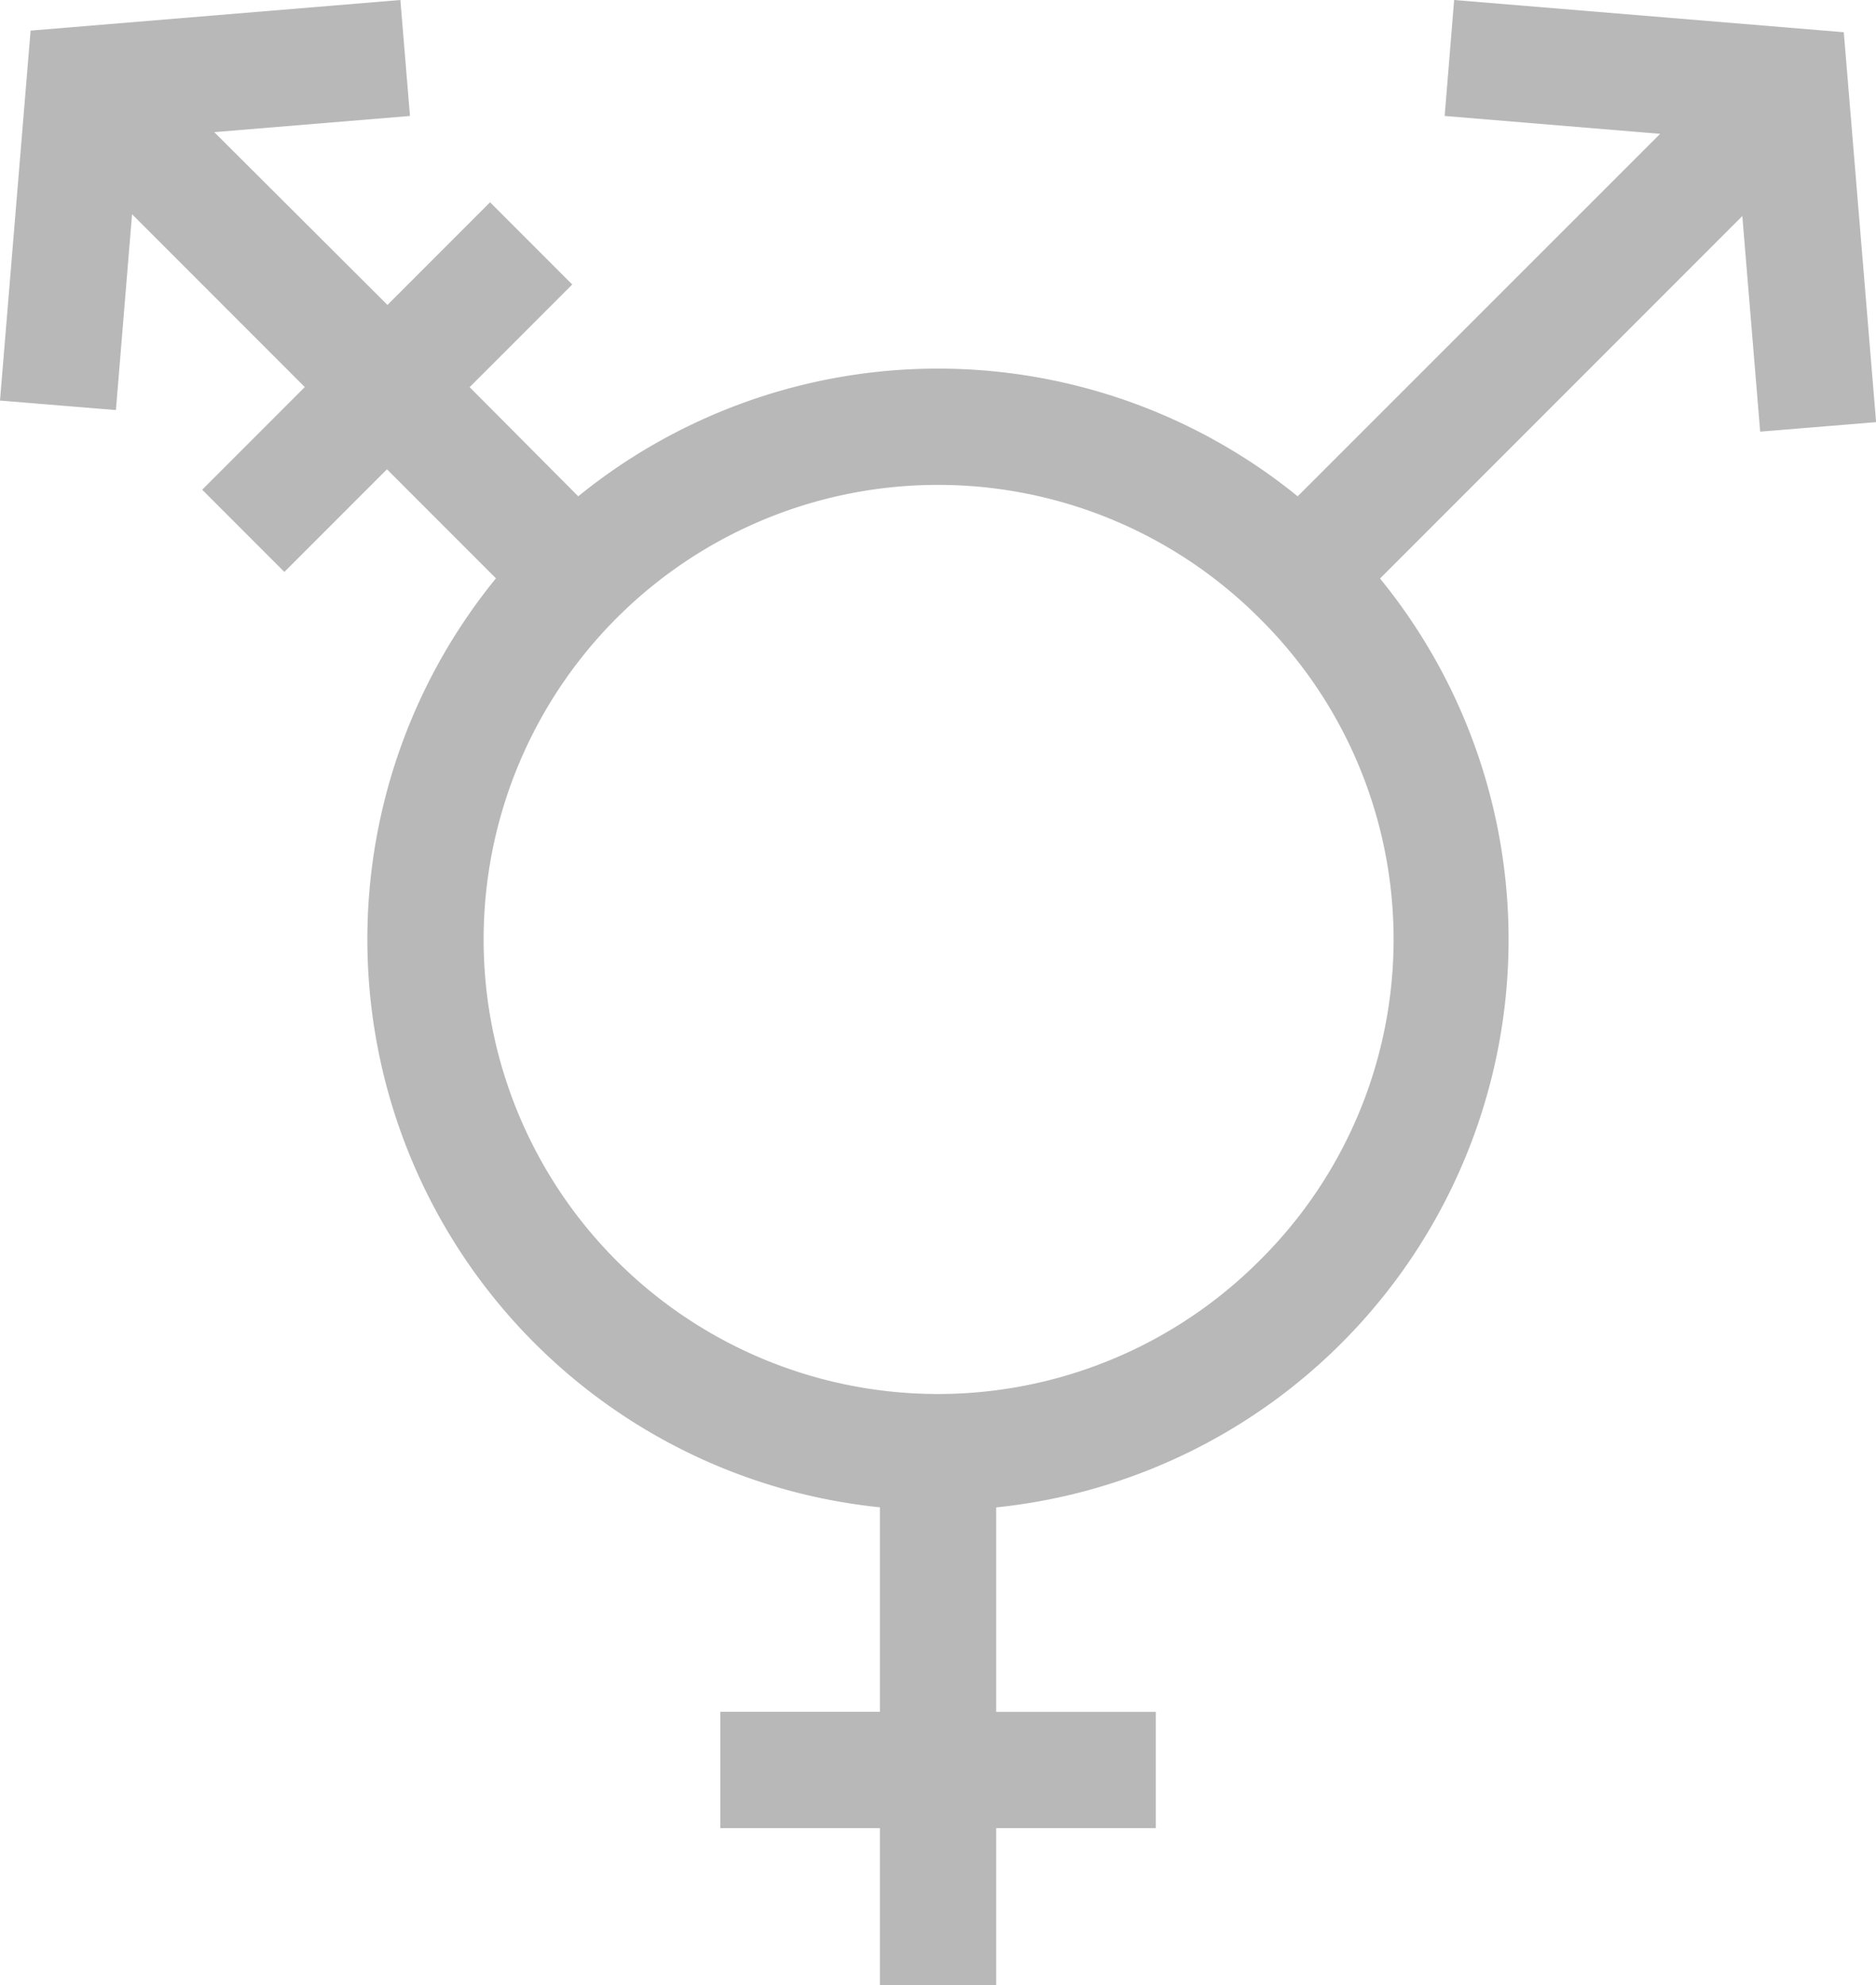 <svg xmlns="http://www.w3.org/2000/svg" width="19.745" height="20.884" viewBox="0 0 19.745 20.884">
  <g id="Group_23393" data-name="Group 23393" transform="translate(-13.957)">
    <path id="Path_103757" data-name="Path 103757" d="M33.363.339,29.262,0l-.1,1.22,2.268.188L27.615,5.221a6.007,6.007,0,0,0-7.572,0L18.9,4.073l1.08-1.08-.865-.865-1.08,1.08L16.212,1.39l2.06-.17L18.171,0,14.279.322l-.322,3.892,1.22.1.17-2.06,1.818,1.818-1.08,1.08.865.865,1.08-1.08,1.147,1.147a6.006,6.006,0,0,0,4.041,9.773v2.151h-1.68v1.224h1.68v1.651h1.224V19.232h1.68V18.009h-1.68V15.858a6.006,6.006,0,0,0,4.04-9.772l3.813-3.813.188,2.268,1.22-.1ZM27.211,13.264a4.782,4.782,0,1,1,0-6.762A4.75,4.75,0,0,1,27.211,13.264Z" fill="#b8b8b9"/>
  </g>
</svg>
